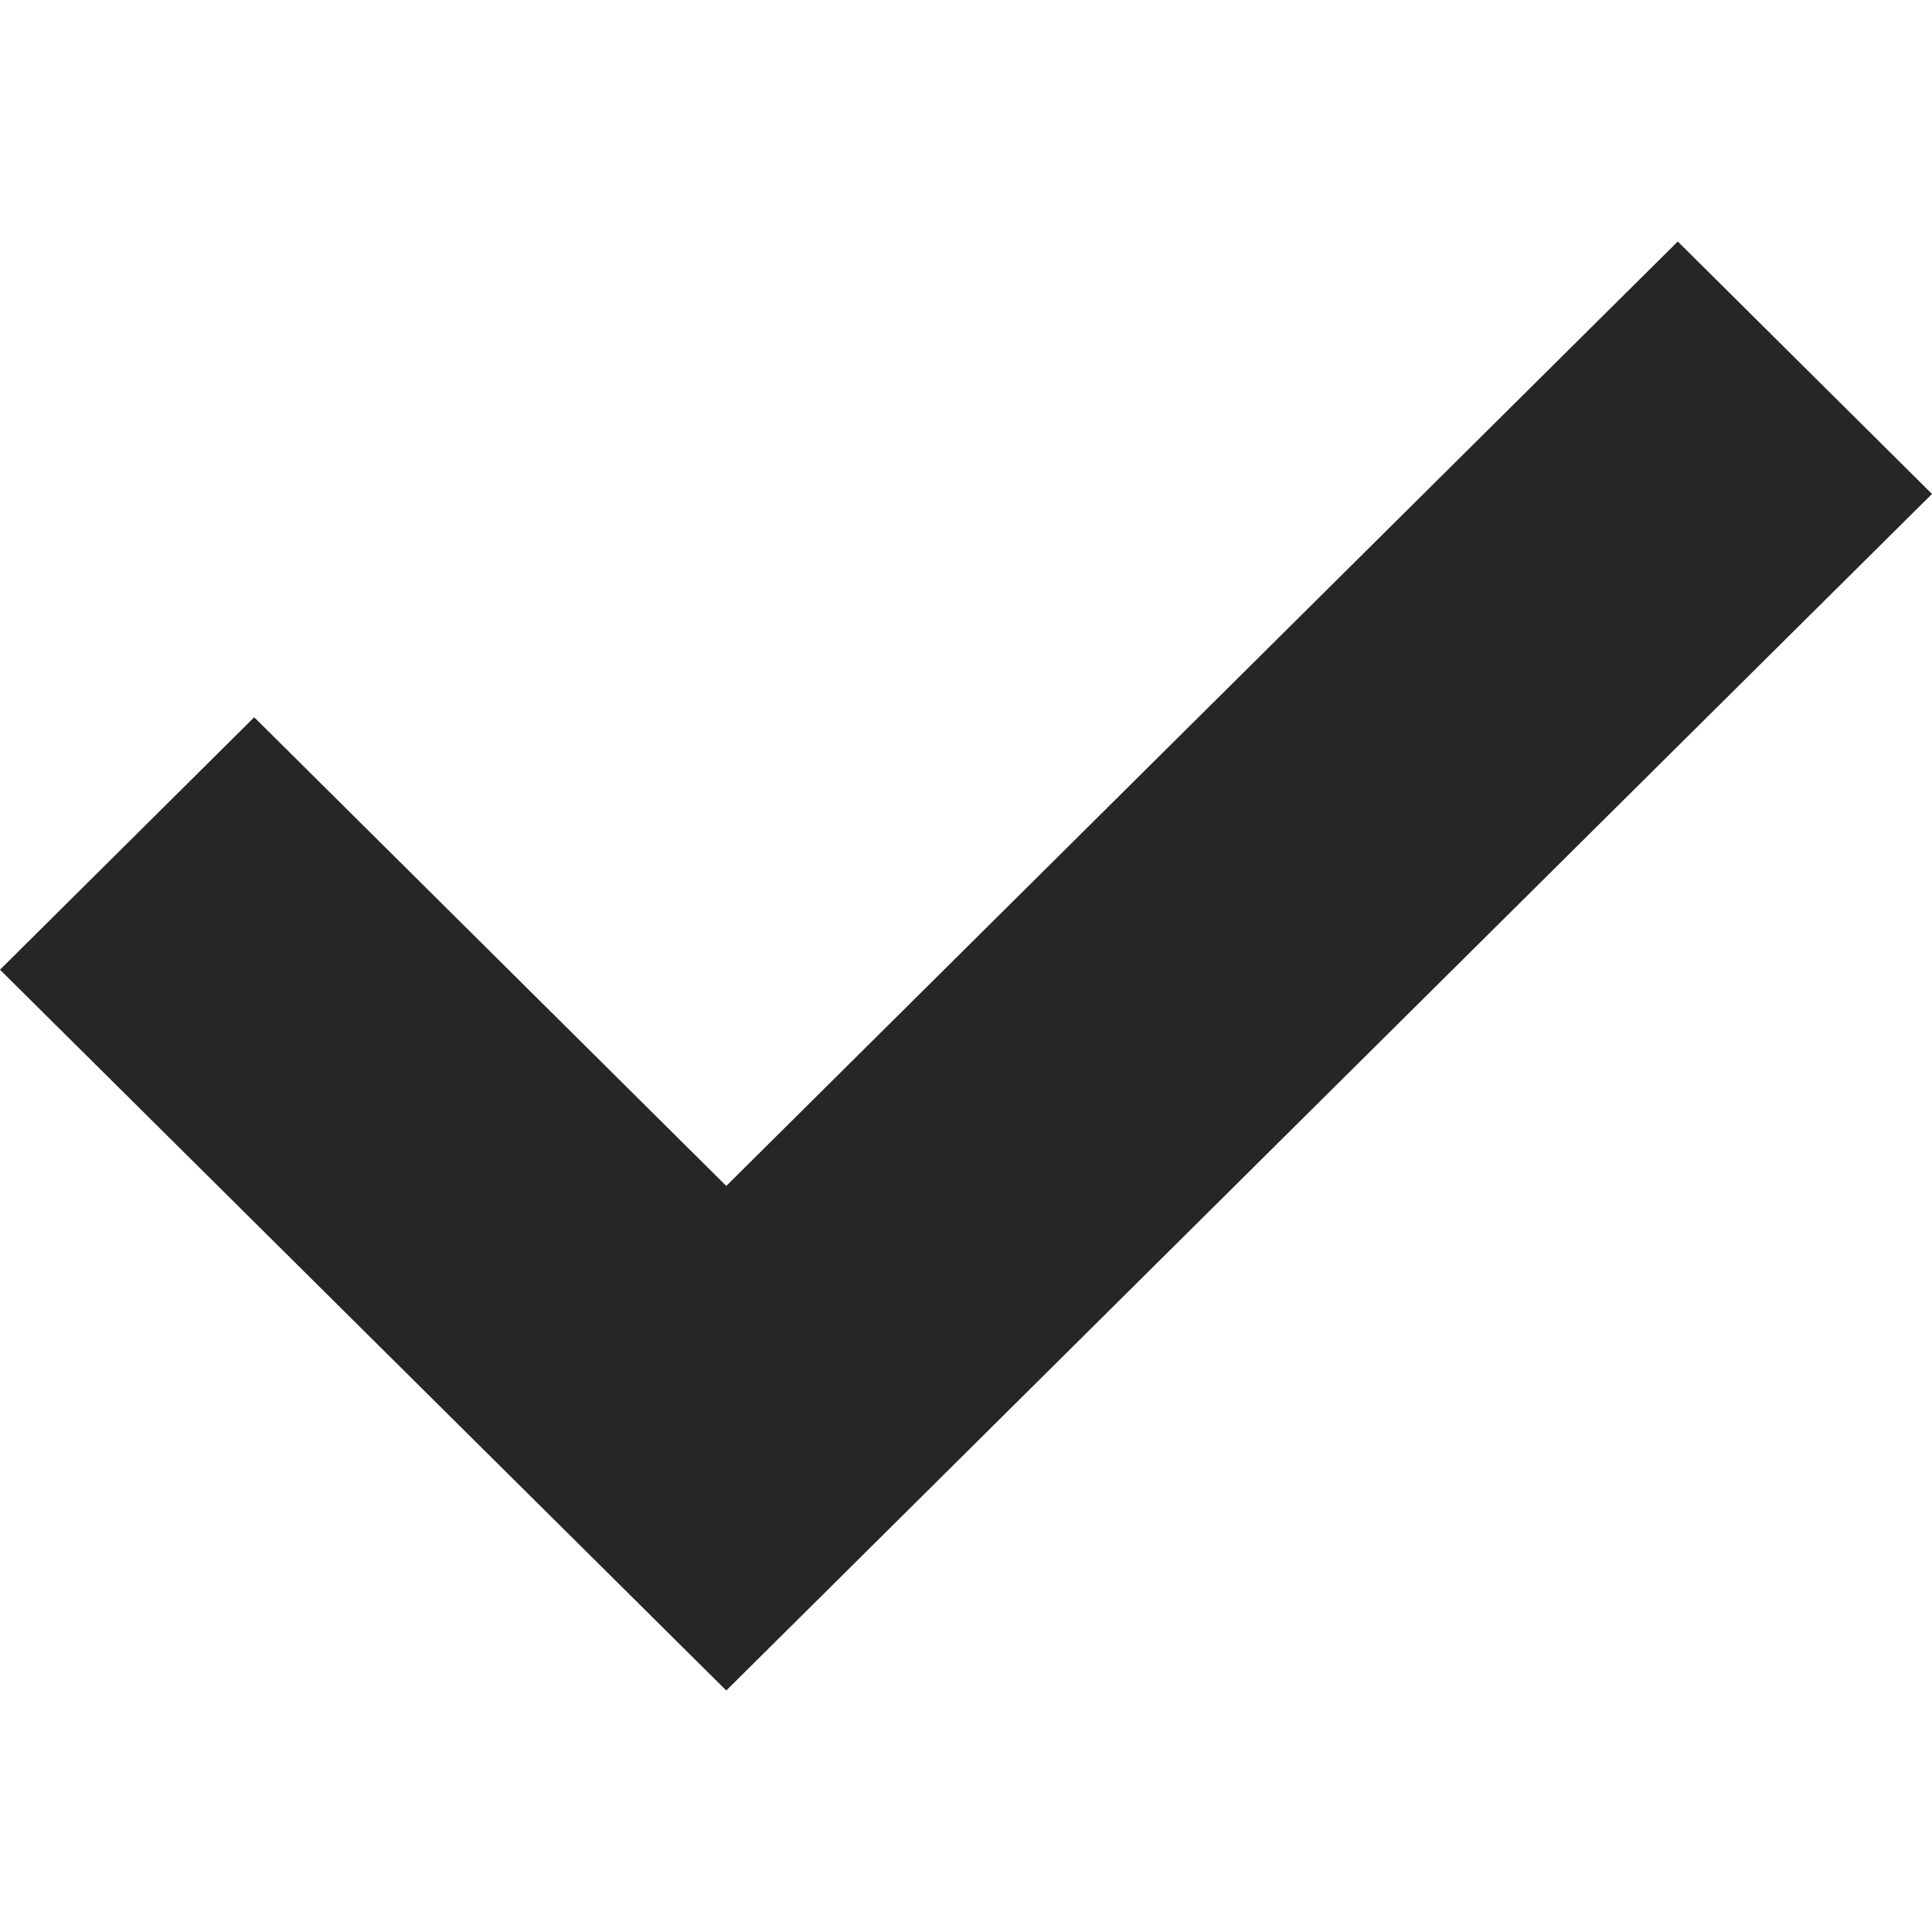 <svg width="12" height="12" viewBox="0 0 12 12" fill="none" xmlns="http://www.w3.org/2000/svg">
  <path d="M4.511 10.5L0 6.023L1.579 4.455L4.511 7.366L10.421 1.5L12 3.068L4.511 10.5Z" fill="#262626"/>
</svg>
